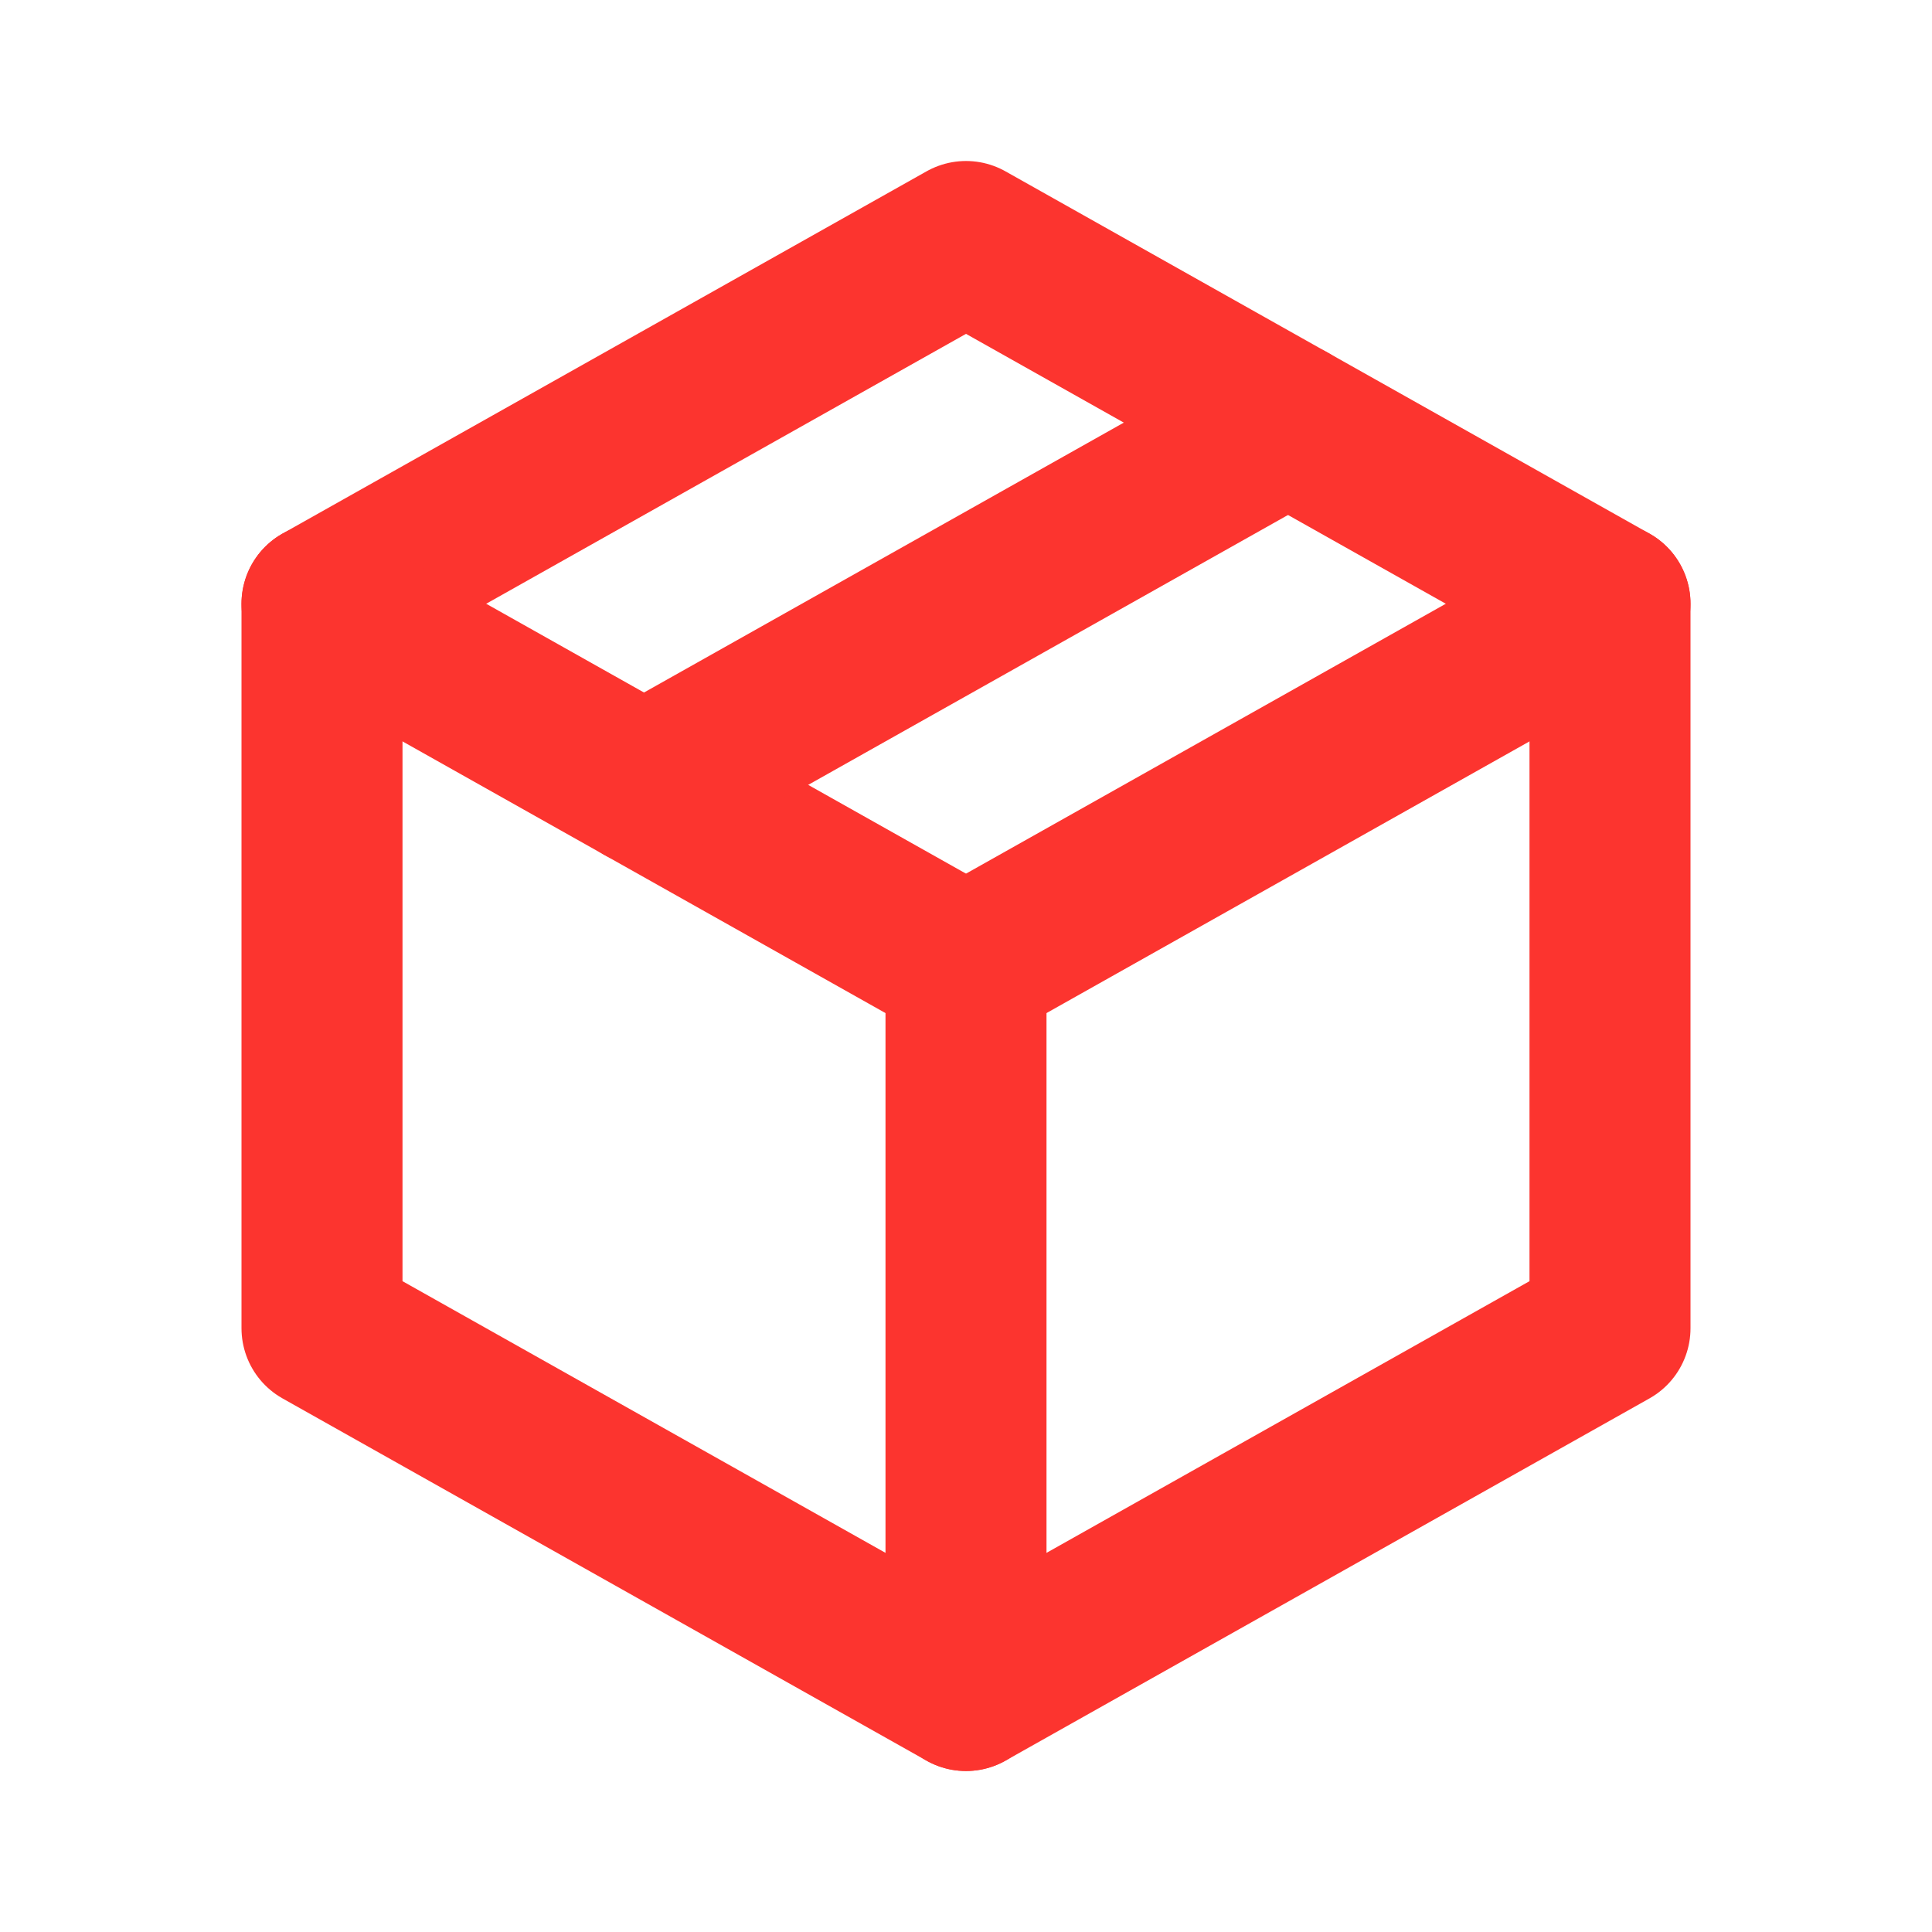 <svg width="24" height="24" viewBox="0 0 24 24" fill="none" xmlns="http://www.w3.org/2000/svg">
<mask id="mask0_327_9100" style="mask-type:alpha" maskUnits="userSpaceOnUse" x="0" y="0" width="24" height="24">
<rect width="24" height="24" fill="white"/>
</mask>
<g mask="url(#mask0_327_9100)">
<path d="M12 3L20 7.5V16.5L12 21L4 16.5V7.5L12 3Z" stroke="#FC342F" stroke-width="2" stroke-linecap="round" stroke-linejoin="round"/>
<path d="M12 12L20 7.5" stroke="#FC342F" stroke-width="2" stroke-linecap="round" stroke-linejoin="round"/>
<path d="M12 12V21" stroke="#FC342F" stroke-width="2" stroke-linecap="round" stroke-linejoin="round"/>
<path d="M12 12L4 7.5" stroke="#FC342F" stroke-width="2" stroke-linecap="round" stroke-linejoin="round"/>
<path d="M16 5.25L8 9.75" stroke="#FC342F" stroke-width="2" stroke-linecap="round" stroke-linejoin="round"/>
</g>
</svg>
